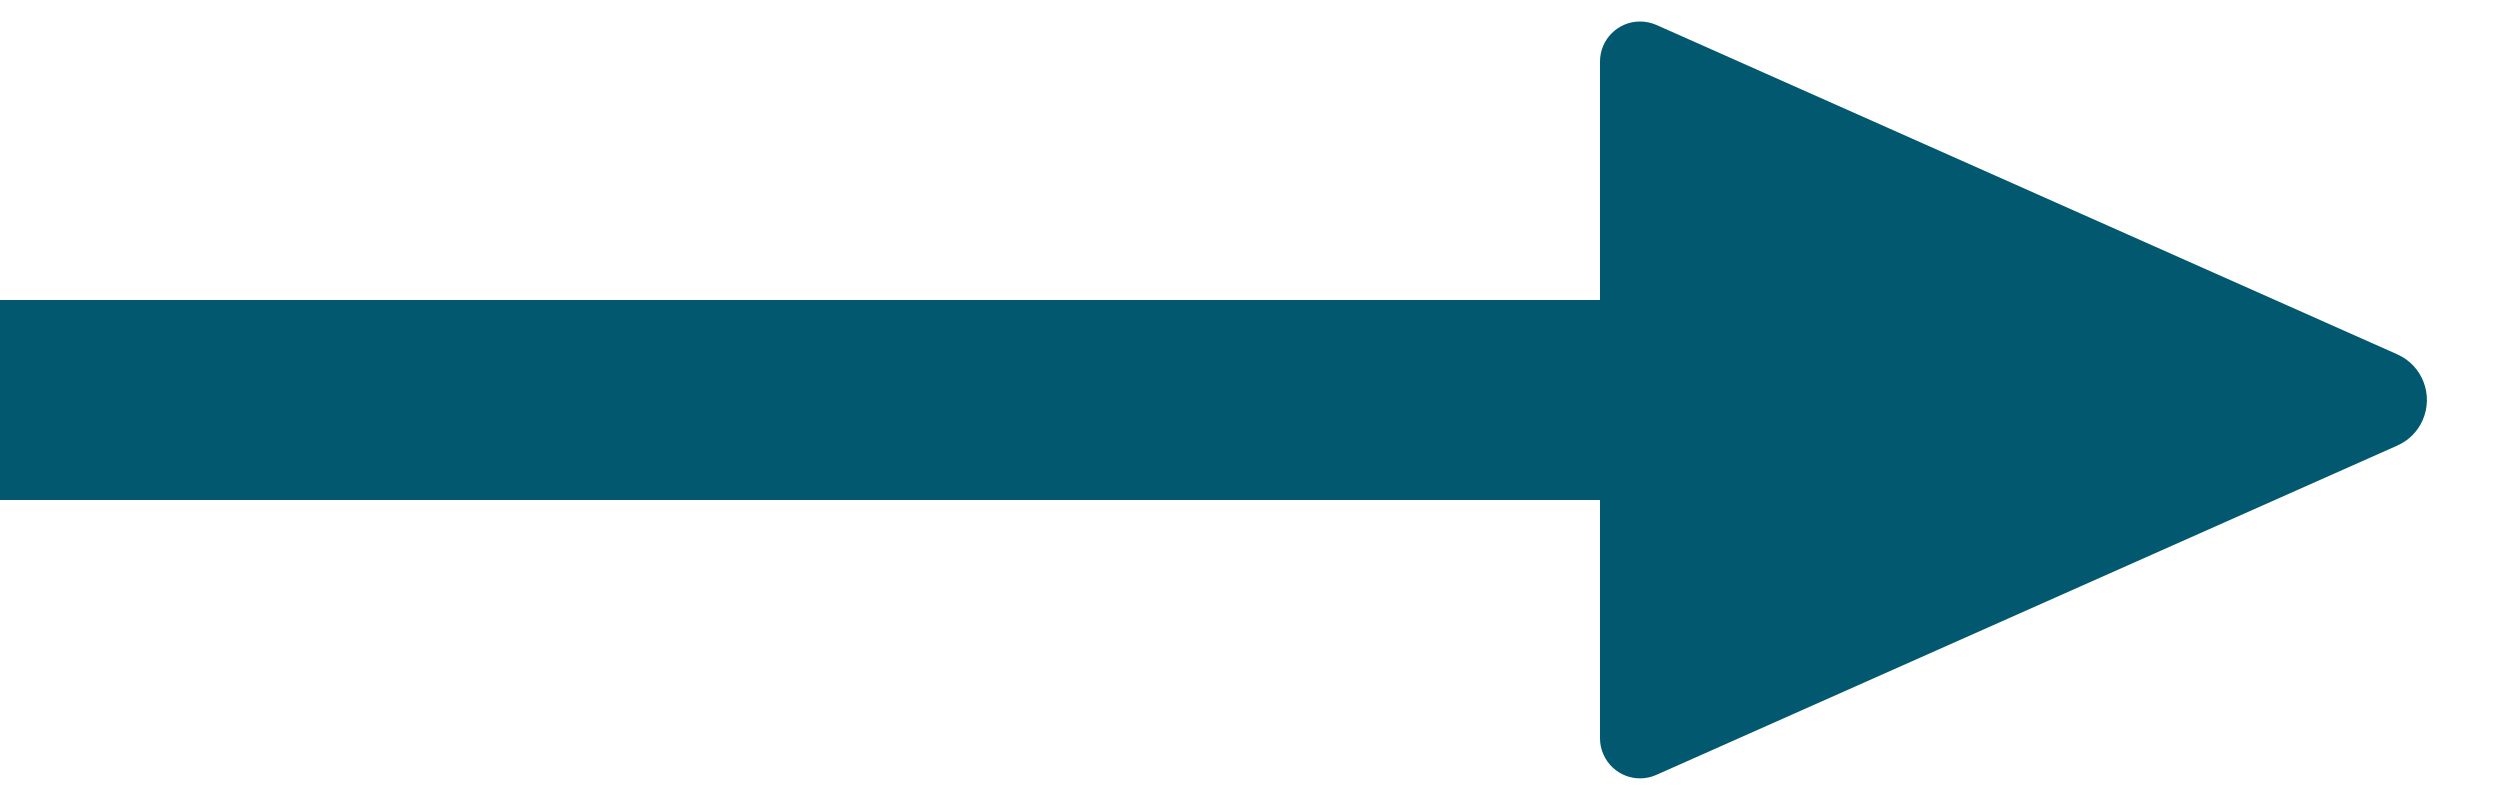 <?xml version="1.0" encoding="UTF-8"?>
<svg width="25px" height="8px" viewBox="0 0 25 8" version="1.1" xmlns="http://www.w3.org/2000/svg" xmlns:xlink="http://www.w3.org/1999/xlink">
    <title>arrow-right</title>
    <g id="Page-1" stroke="none" stroke-width="1" fill="none" fill-rule="evenodd">
        <g id="arrow-right">
            <rect id="Rectangle-2" fill="#02586f" x="0" y="3" width="8" height="2"></rect>
            <rect id="Rectangle-2-Copy" fill="#02586f" x="8" y="3" width="8" height="2"></rect>
            <path d="M20.591,0.163 L23.884,7.572 C23.974,7.774 23.883,8.01 23.681,8.1 C23.63,8.123 23.575,8.135 23.519,8.135 L16.75,8.135 C16.529,8.135 16.35,7.955 16.35,7.735 C16.35,7.679 16.362,7.623 16.384,7.572 L19.678,0.163 C19.79,-0.09 20.085,-0.203 20.338,-0.091 C20.451,-0.041 20.541,0.049 20.591,0.163 Z" id="Triangle-2" fill="#02586f" transform="translate(20.135, 4) rotate(90) translate(-20.135, -4) "></path>
        </g>
    </g>
</svg>